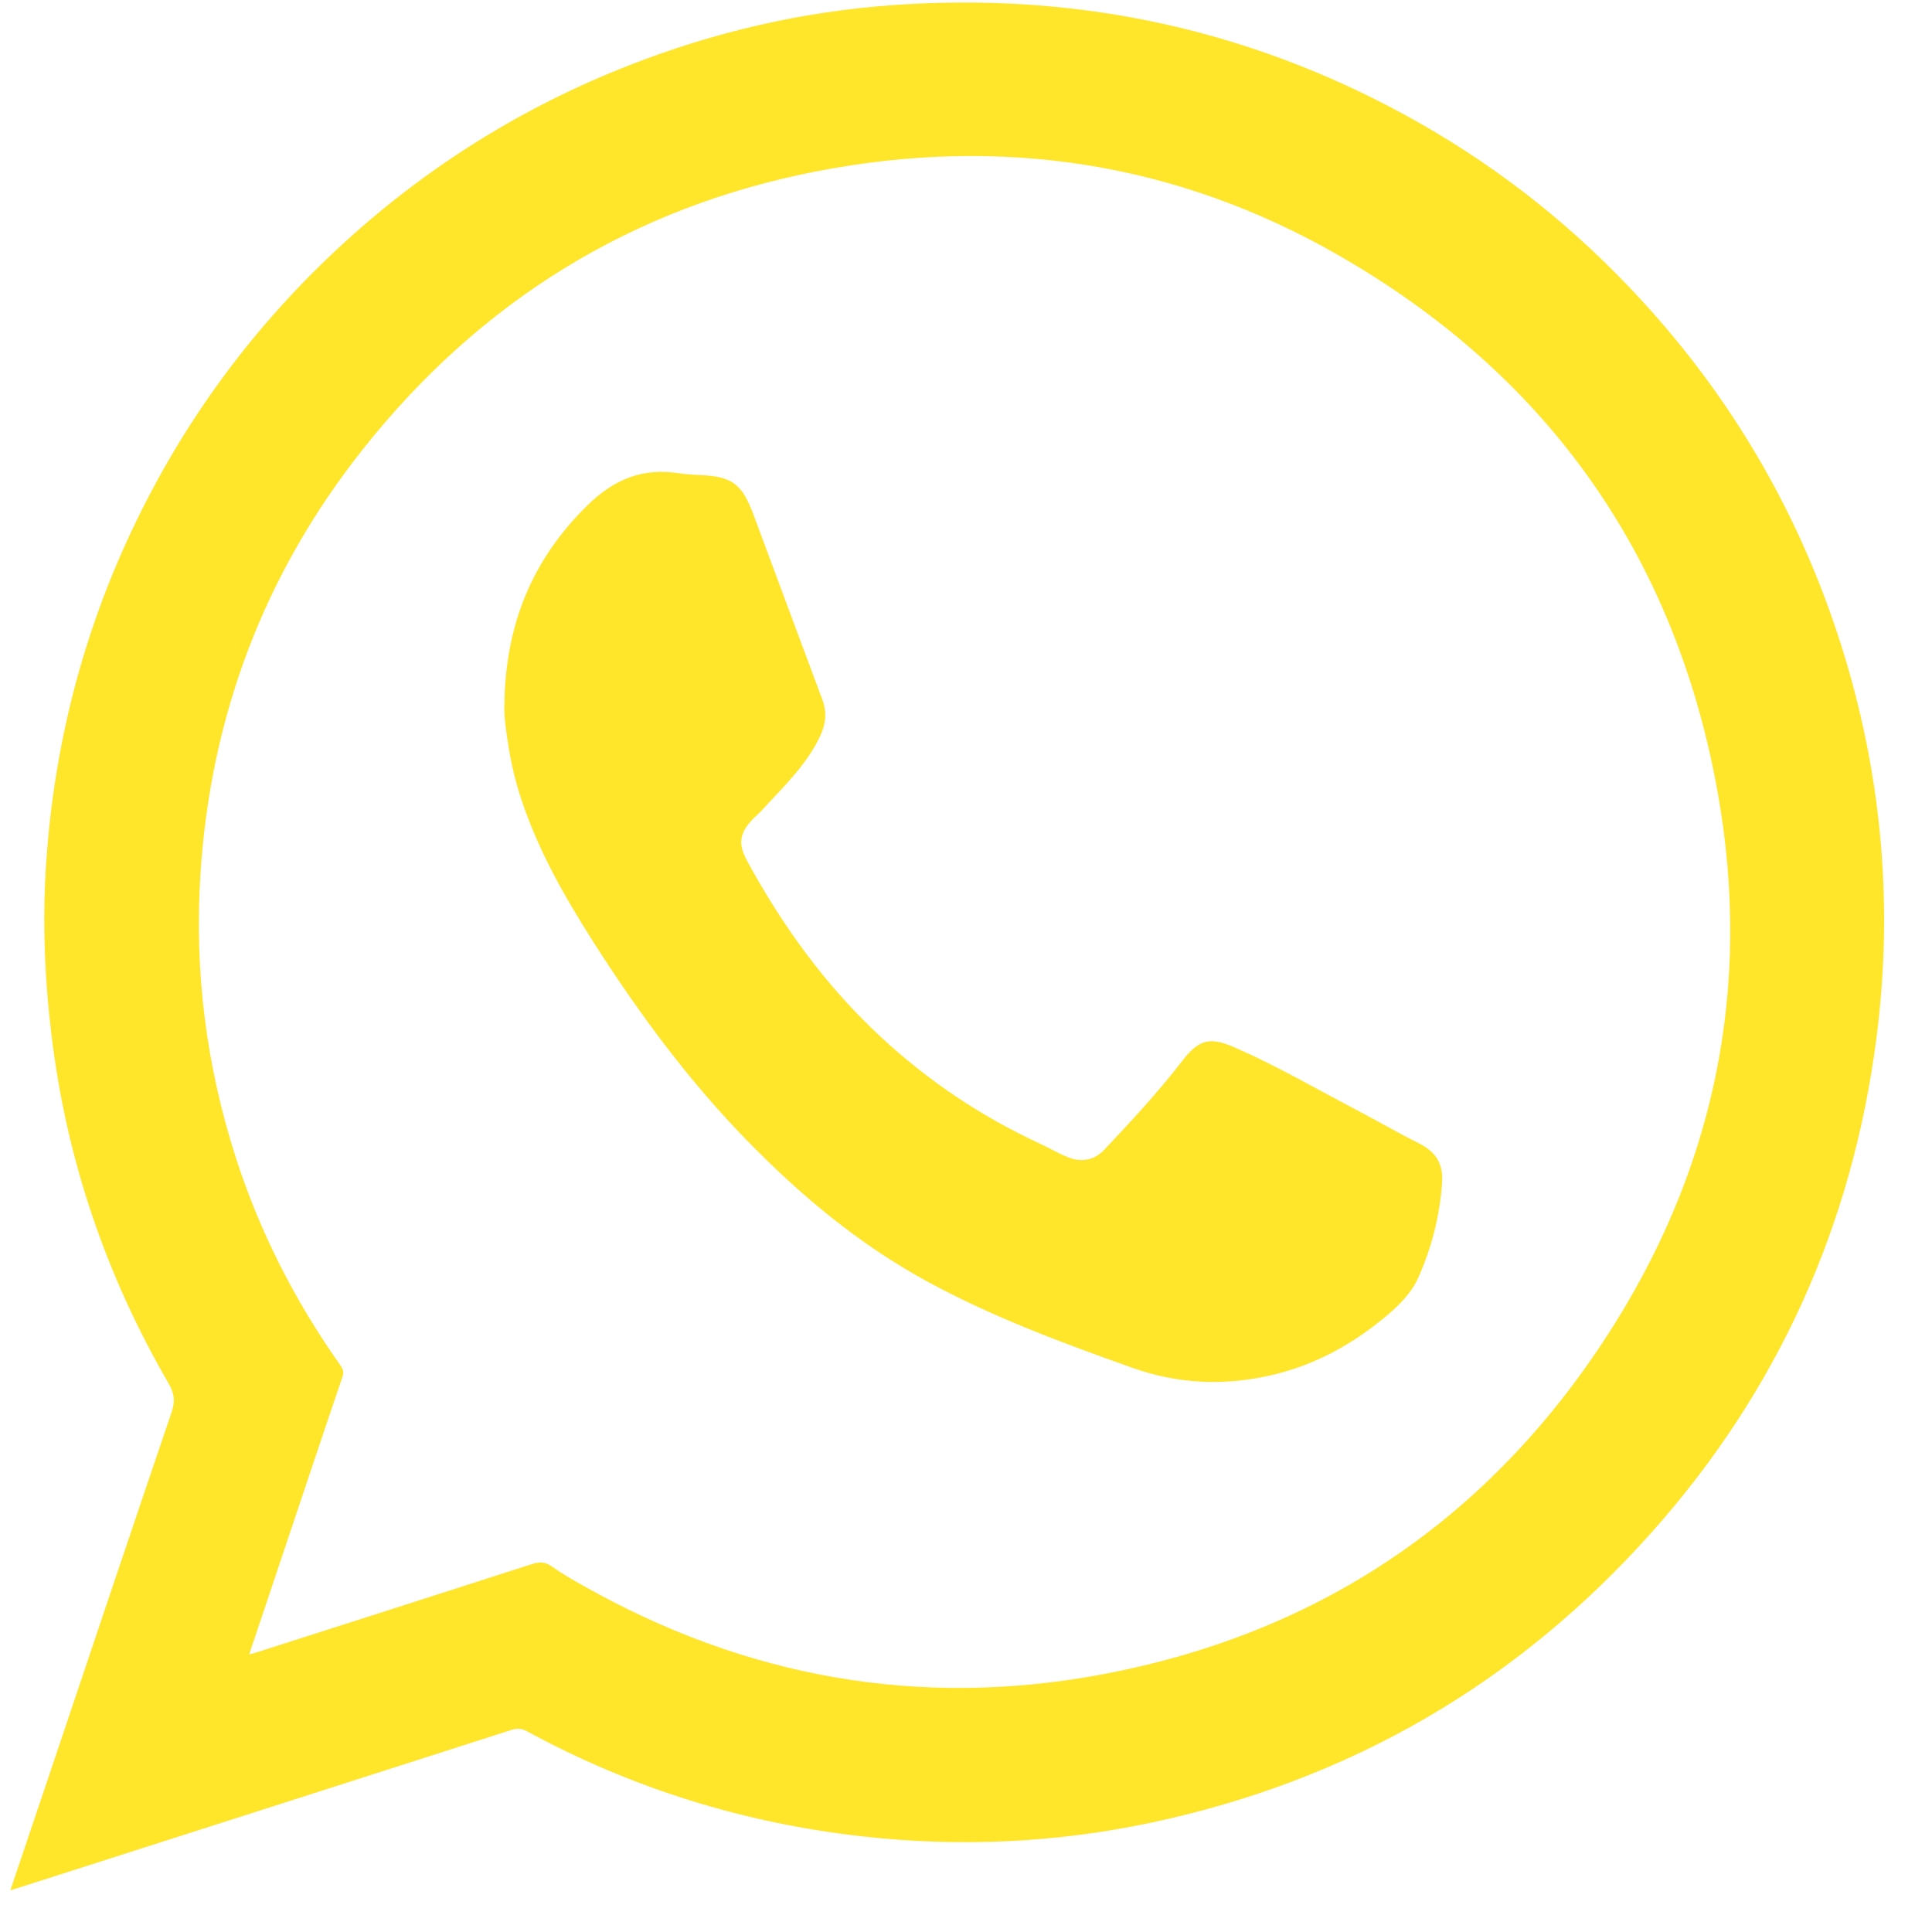 <svg width="36" height="36" viewBox="0 0 36 36" fill="none" xmlns="http://www.w3.org/2000/svg">
<path d="M0.193 35.223C0.409 34.583 0.614 33.975 0.819 33.367C1.61 31.015 2.399 28.662 3.198 26.313C3.267 26.109 3.249 25.963 3.141 25.777C1.975 23.766 1.24 21.609 0.961 19.298C0.829 18.215 0.787 17.13 0.863 16.041C1.012 13.899 1.531 11.852 2.446 9.906C3.418 7.839 4.75 6.037 6.437 4.5C7.994 3.083 9.755 1.987 11.718 1.219C13.307 0.596 14.951 0.214 16.653 0.094C19.898 -0.135 22.975 0.471 25.869 1.976C27.452 2.799 28.87 3.842 30.124 5.109C32.145 7.152 33.572 9.55 34.395 12.306C35.084 14.616 35.273 16.971 34.963 19.357C34.511 22.844 33.12 25.921 30.779 28.55C28.267 31.371 25.152 33.175 21.453 33.962C19.678 34.339 17.886 34.42 16.085 34.22C13.87 33.974 11.776 33.324 9.816 32.258C9.714 32.203 9.631 32.203 9.526 32.236C6.481 33.213 3.435 34.187 0.389 35.162C0.337 35.179 0.285 35.194 0.193 35.223ZM4.643 30.827C4.725 30.805 4.766 30.795 4.805 30.782C6.51 30.237 8.216 29.692 9.919 29.142C10.059 29.098 10.164 29.103 10.288 29.192C10.481 29.329 10.688 29.446 10.894 29.562C13.899 31.253 17.105 31.833 20.496 31.207C24.655 30.438 27.871 28.22 30.102 24.643C32.059 21.504 32.671 18.068 31.946 14.442C31.091 10.166 28.721 6.926 24.946 4.759C21.92 3.021 18.648 2.527 15.227 3.19C11.774 3.859 8.95 5.613 6.768 8.363C4.926 10.683 3.921 13.34 3.734 16.302C3.621 18.093 3.841 19.841 4.387 21.549C4.833 22.941 5.488 24.23 6.331 25.424C6.381 25.494 6.416 25.552 6.382 25.654C6.002 26.768 5.63 27.884 5.256 29C5.056 29.598 4.856 30.194 4.643 30.827Z" fill="#FFE62A"/>
<path d="M9.399 13.122C9.419 11.627 9.922 10.42 10.947 9.415C11.435 8.936 11.968 8.714 12.639 8.817C12.765 8.836 12.893 8.846 13.021 8.851C13.635 8.875 13.822 9.005 14.039 9.587C14.468 10.736 14.892 11.886 15.322 13.033C15.408 13.264 15.392 13.476 15.289 13.7C15.034 14.254 14.595 14.661 14.194 15.101C14.149 15.15 14.097 15.193 14.05 15.24C13.781 15.511 13.743 15.713 13.921 16.041C14.585 17.262 15.391 18.374 16.414 19.323C17.294 20.14 18.279 20.801 19.368 21.306C19.544 21.388 19.713 21.487 19.892 21.56C20.145 21.662 20.38 21.63 20.577 21.423C21.078 20.893 21.574 20.358 22.02 19.78C22.329 19.38 22.526 19.309 22.991 19.511C23.772 19.851 24.508 20.278 25.261 20.674C25.658 20.883 26.048 21.108 26.449 21.31C26.756 21.465 26.895 21.685 26.871 22.038C26.829 22.652 26.68 23.237 26.433 23.796C26.301 24.094 26.069 24.325 25.819 24.533C25.18 25.066 24.464 25.454 23.647 25.634C22.787 25.824 21.945 25.787 21.103 25.488C19.797 25.024 18.5 24.544 17.28 23.88C16.003 23.185 14.9 22.262 13.892 21.223C12.816 20.115 11.906 18.881 11.075 17.581C10.53 16.727 10.032 15.857 9.713 14.892C9.61 14.58 9.533 14.261 9.48 13.937C9.433 13.644 9.387 13.349 9.399 13.122Z" fill="#FFE62A"/>
</svg>
